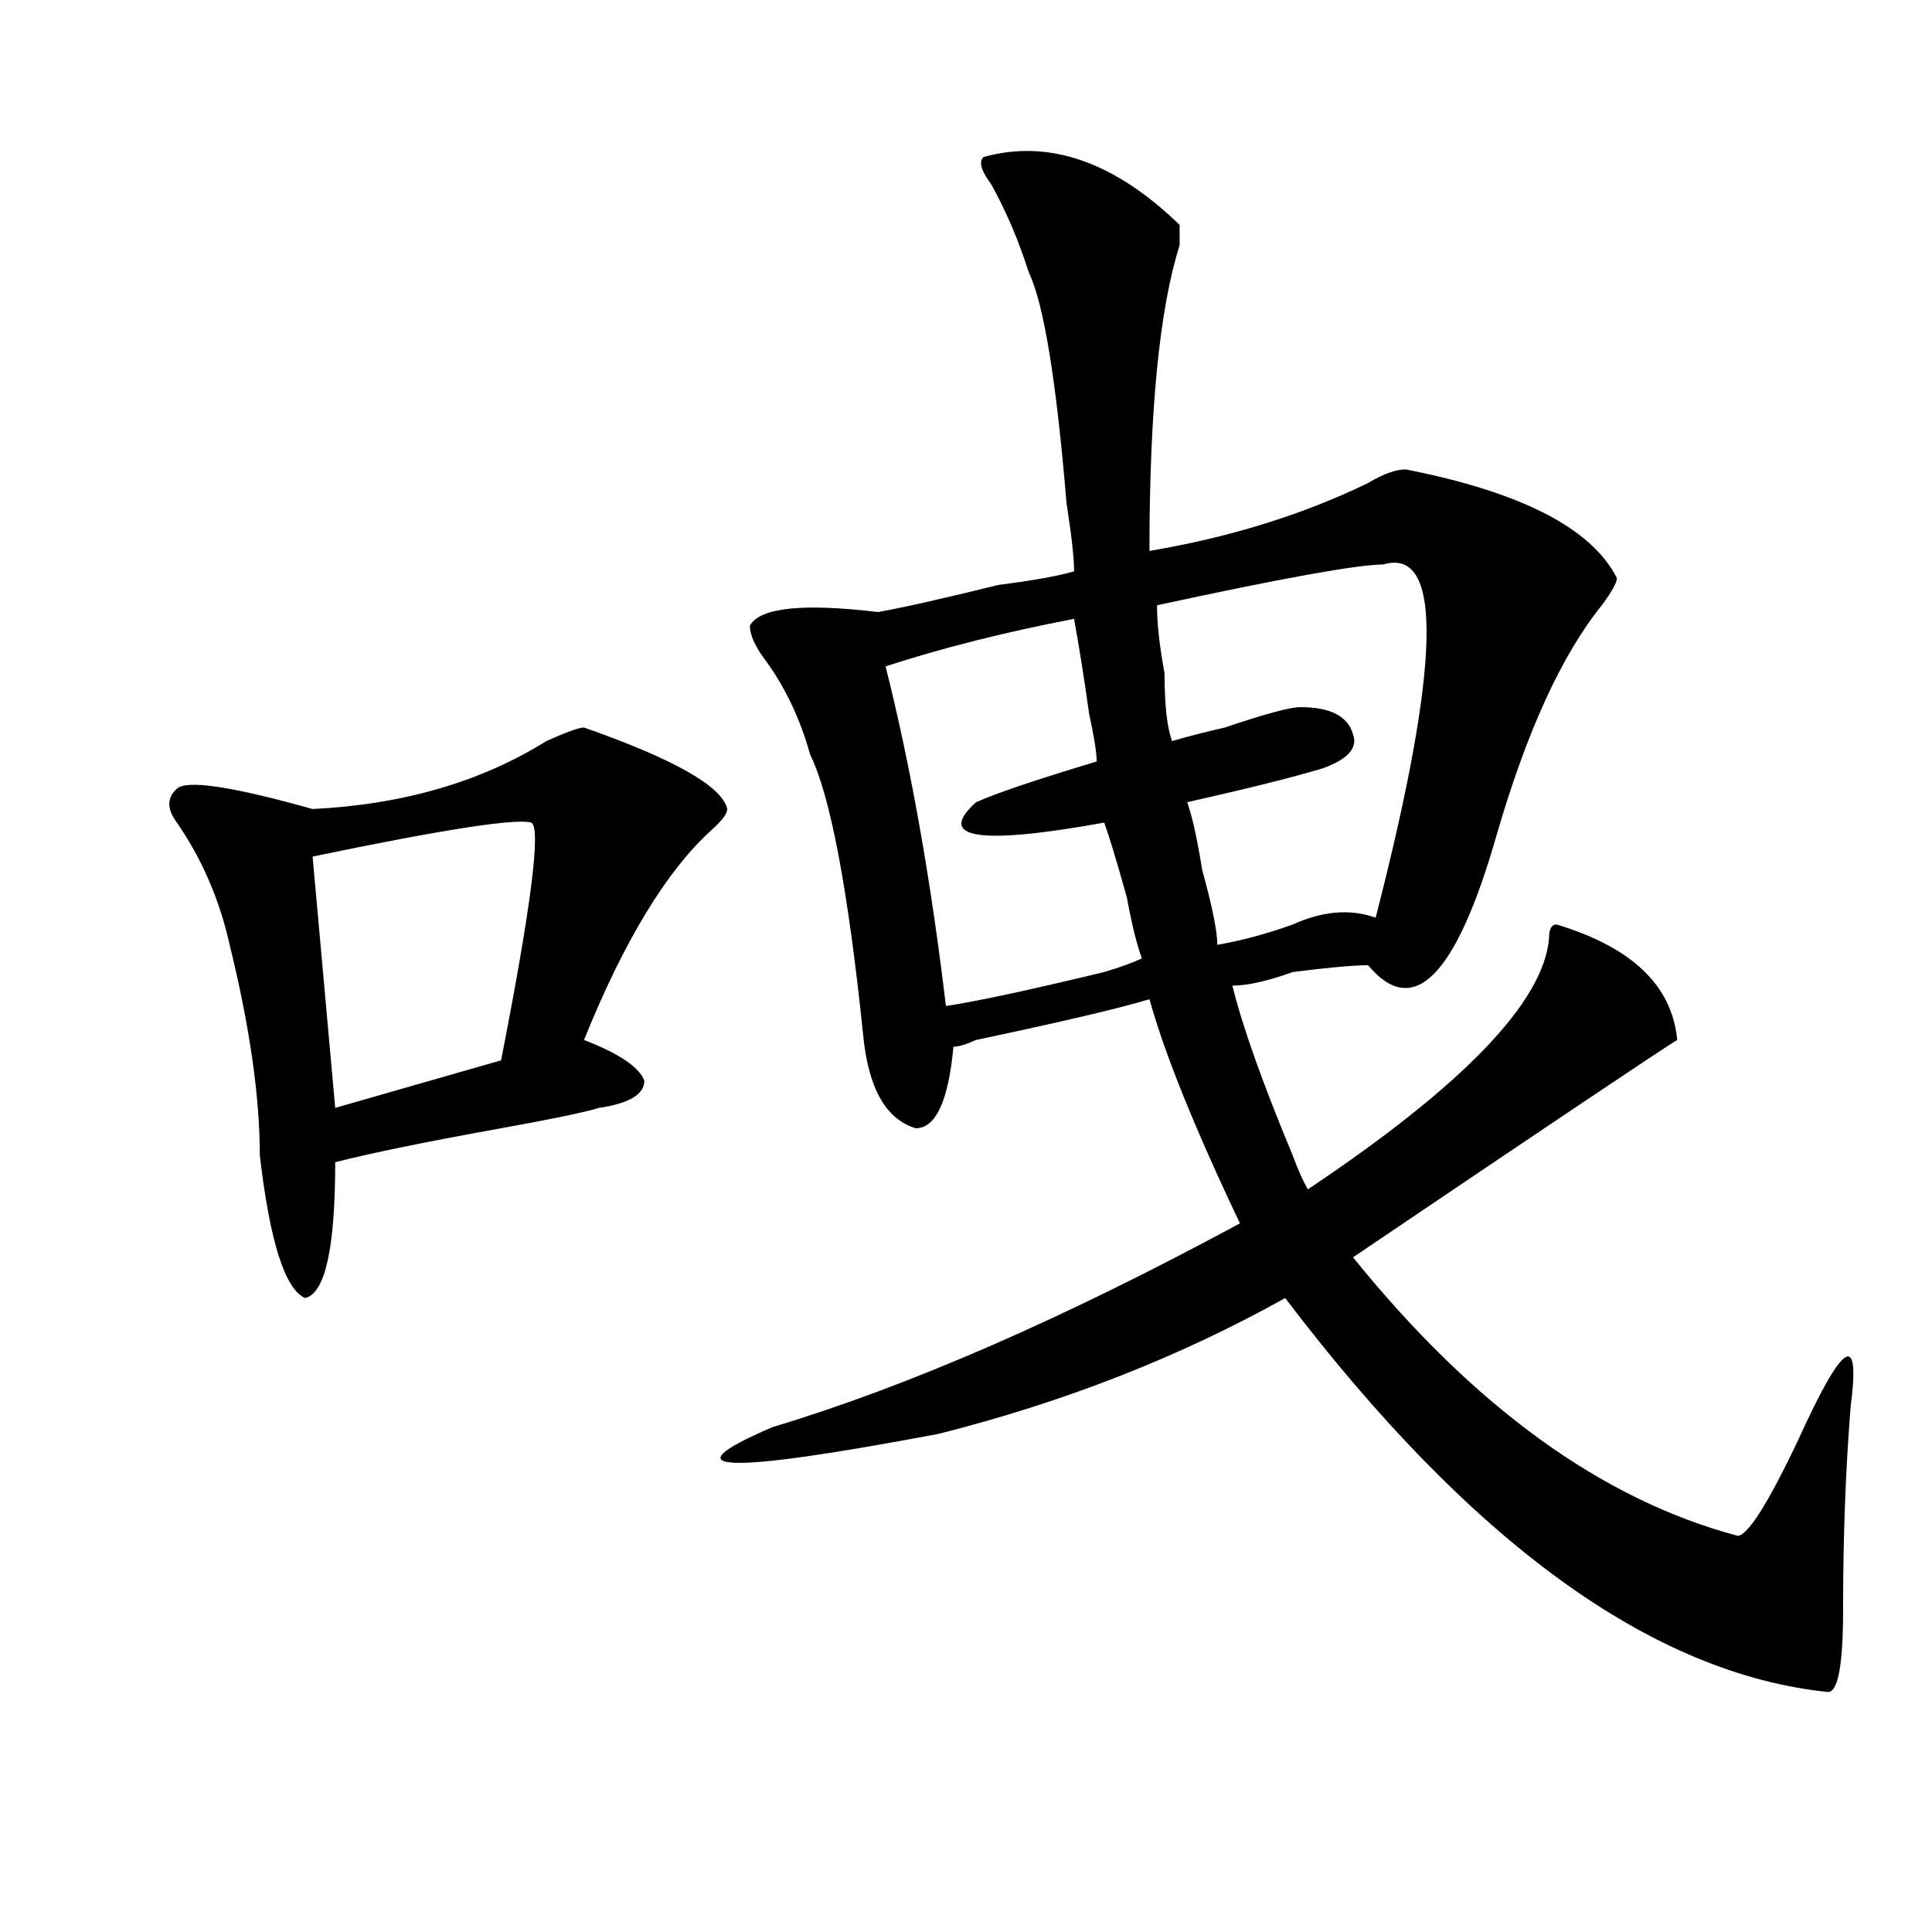 <?xml version="1.0" encoding="utf-8"?>
<!-- Generator: Adobe Illustrator 16.0.0, SVG Export Plug-In . SVG Version: 6.00 Build 0)  -->
<!DOCTYPE svg PUBLIC "-//W3C//DTD SVG 1.1//EN" "http://www.w3.org/Graphics/SVG/1.1/DTD/svg11.dtd">
<svg version="1.1" id="图层_1" xmlns="http://www.w3.org/2000/svg" xmlns:xlink="http://www.w3.org/1999/xlink" x="0px" y="0px"
	 width="1000px" height="1000px" viewBox="0 0 1000 1000" enable-background="new 0 0 1000 1000" xml:space="preserve">
<path d="M302.285,376.563c46.828,16.425,71.522,30.487,74.145,42.188c0,2.362-2.622,5.878-7.805,10.547
	c-23.414,21.094-45.548,57.459-66.34,108.984c18.17,7.031,28.597,14.063,31.219,21.094c0,7.031-7.805,11.756-23.414,14.063
	c-7.805,2.362-24.756,5.878-50.73,10.547c-39.023,7.031-67.682,12.909-85.852,17.578c0,44.55-5.244,68.006-15.609,70.313
	c-10.427-4.669-18.231-29.278-23.414-73.828c0-30.432-5.244-66.797-15.609-108.984c-5.244-23.4-14.329-44.494-27.316-63.281
	c-5.244-7.031-5.244-12.854,0-17.578c5.183-4.669,28.597-1.153,70.242,10.547c46.828-2.307,87.132-14.063,120.973-35.156
	C293.139,378.925,299.663,376.563,302.285,376.563z M274.969,425.781c-7.805-2.307-45.548,3.516-113.168,17.578l11.707,130.078
	l85.852-24.609C274.969,469.178,280.151,428.144,274.969,425.781z M610.57,116.406c0,2.362,0,5.878,0,10.547
	c-10.427,32.85-15.609,85.584-15.609,158.203c41.584-7.031,79.327-18.731,113.168-35.156c7.805-4.669,14.268-7.031,19.512-7.031
	c59.815,11.756,96.217,30.487,109.266,56.25c0,2.362-2.622,7.031-7.805,14.063c-20.854,25.818-39.023,65.644-54.633,119.531
	c-20.854,72.675-42.926,94.922-66.34,66.797c-7.805,0-20.854,1.209-39.023,3.516c-13.049,4.725-23.414,7.031-31.219,7.031
	c5.183,21.094,15.609,50.428,31.219,87.891c2.561,7.031,5.183,12.909,7.805,17.578c80.607-53.888,122.253-97.229,124.875-130.078
	c0-4.669,1.28-7.031,3.902-7.031c39.023,11.756,59.815,31.641,62.438,59.766c-7.805,4.725-63.779,42.188-167.801,112.5
	c62.438,77.344,128.777,125.409,199.02,144.141c5.183,0,15.609-16.369,31.219-49.219c23.414-51.525,32.499-57.403,27.316-17.578
	c-2.622,32.85-3.902,68.006-3.902,105.469c0,28.125-2.622,42.188-7.805,42.188c-91.096-9.394-184.752-77.344-280.969-203.906
	c-54.633,30.487-114.51,53.943-179.508,70.313c-111.888,21.094-140.484,19.94-85.852-3.516
	c70.242-21.094,150.85-56.25,241.945-105.469c-23.414-49.219-39.023-87.891-46.828-116.016
	c-15.609,4.725-45.548,11.756-89.754,21.094c-5.244,2.362-9.146,3.516-11.707,3.516c-2.622,28.125-9.146,42.188-19.512,42.188
	c-15.609-4.669-24.756-21.094-27.316-49.219c-7.805-74.981-16.951-123.047-27.316-144.141
	c-5.244-18.731-13.049-35.156-23.414-49.219c-5.244-7.031-7.805-12.854-7.805-17.578c5.183-9.338,27.316-11.7,66.34-7.031
	c12.987-2.307,33.779-7.031,62.438-14.063c18.17-2.307,31.219-4.669,39.023-7.031c0-7.031-1.342-18.731-3.902-35.156
	c-5.244-63.281-11.707-103.106-19.512-119.531c-5.244-16.369-11.707-31.641-19.512-45.703c-5.244-7.031-6.524-11.7-3.902-14.063
	C542.889,71.912,576.729,83.612,610.57,116.406z M555.938,320.313c-36.463,7.031-68.962,15.271-97.559,24.609
	c12.987,51.581,23.414,110.193,31.219,175.781c15.609-2.307,42.926-8.185,81.949-17.578c7.805-2.307,14.268-4.669,19.512-7.031
	c-2.622-7.031-5.244-17.578-7.805-31.641c-5.244-18.731-9.146-31.641-11.707-38.672c-65.06,11.756-87.193,8.24-66.34-10.547
	c10.365-4.669,31.219-11.7,62.438-21.094c0-4.669-1.342-12.854-3.902-24.609C561.12,350.8,558.498,334.375,555.938,320.313z
	 M715.934,292.188c-13.049,0-52.072,7.031-117.07,21.094c0,9.394,1.28,21.094,3.902,35.156c0,16.425,1.28,28.125,3.902,35.156
	c7.805-2.307,16.89-4.669,27.316-7.031c20.792-7.031,33.779-10.547,39.023-10.547c15.609,0,24.694,4.725,27.316,14.063
	c2.561,7.031-2.622,12.909-15.609,17.578c-15.609,4.725-39.023,10.547-70.242,17.578c2.561,7.031,5.183,18.787,7.805,35.156
	c5.183,18.787,7.805,31.641,7.805,38.672c12.987-2.307,25.975-5.822,39.023-10.547c15.609-7.031,29.877-8.185,42.926-3.516
	C745.811,343.769,747.152,282.85,715.934,292.188z"/>
</svg>
